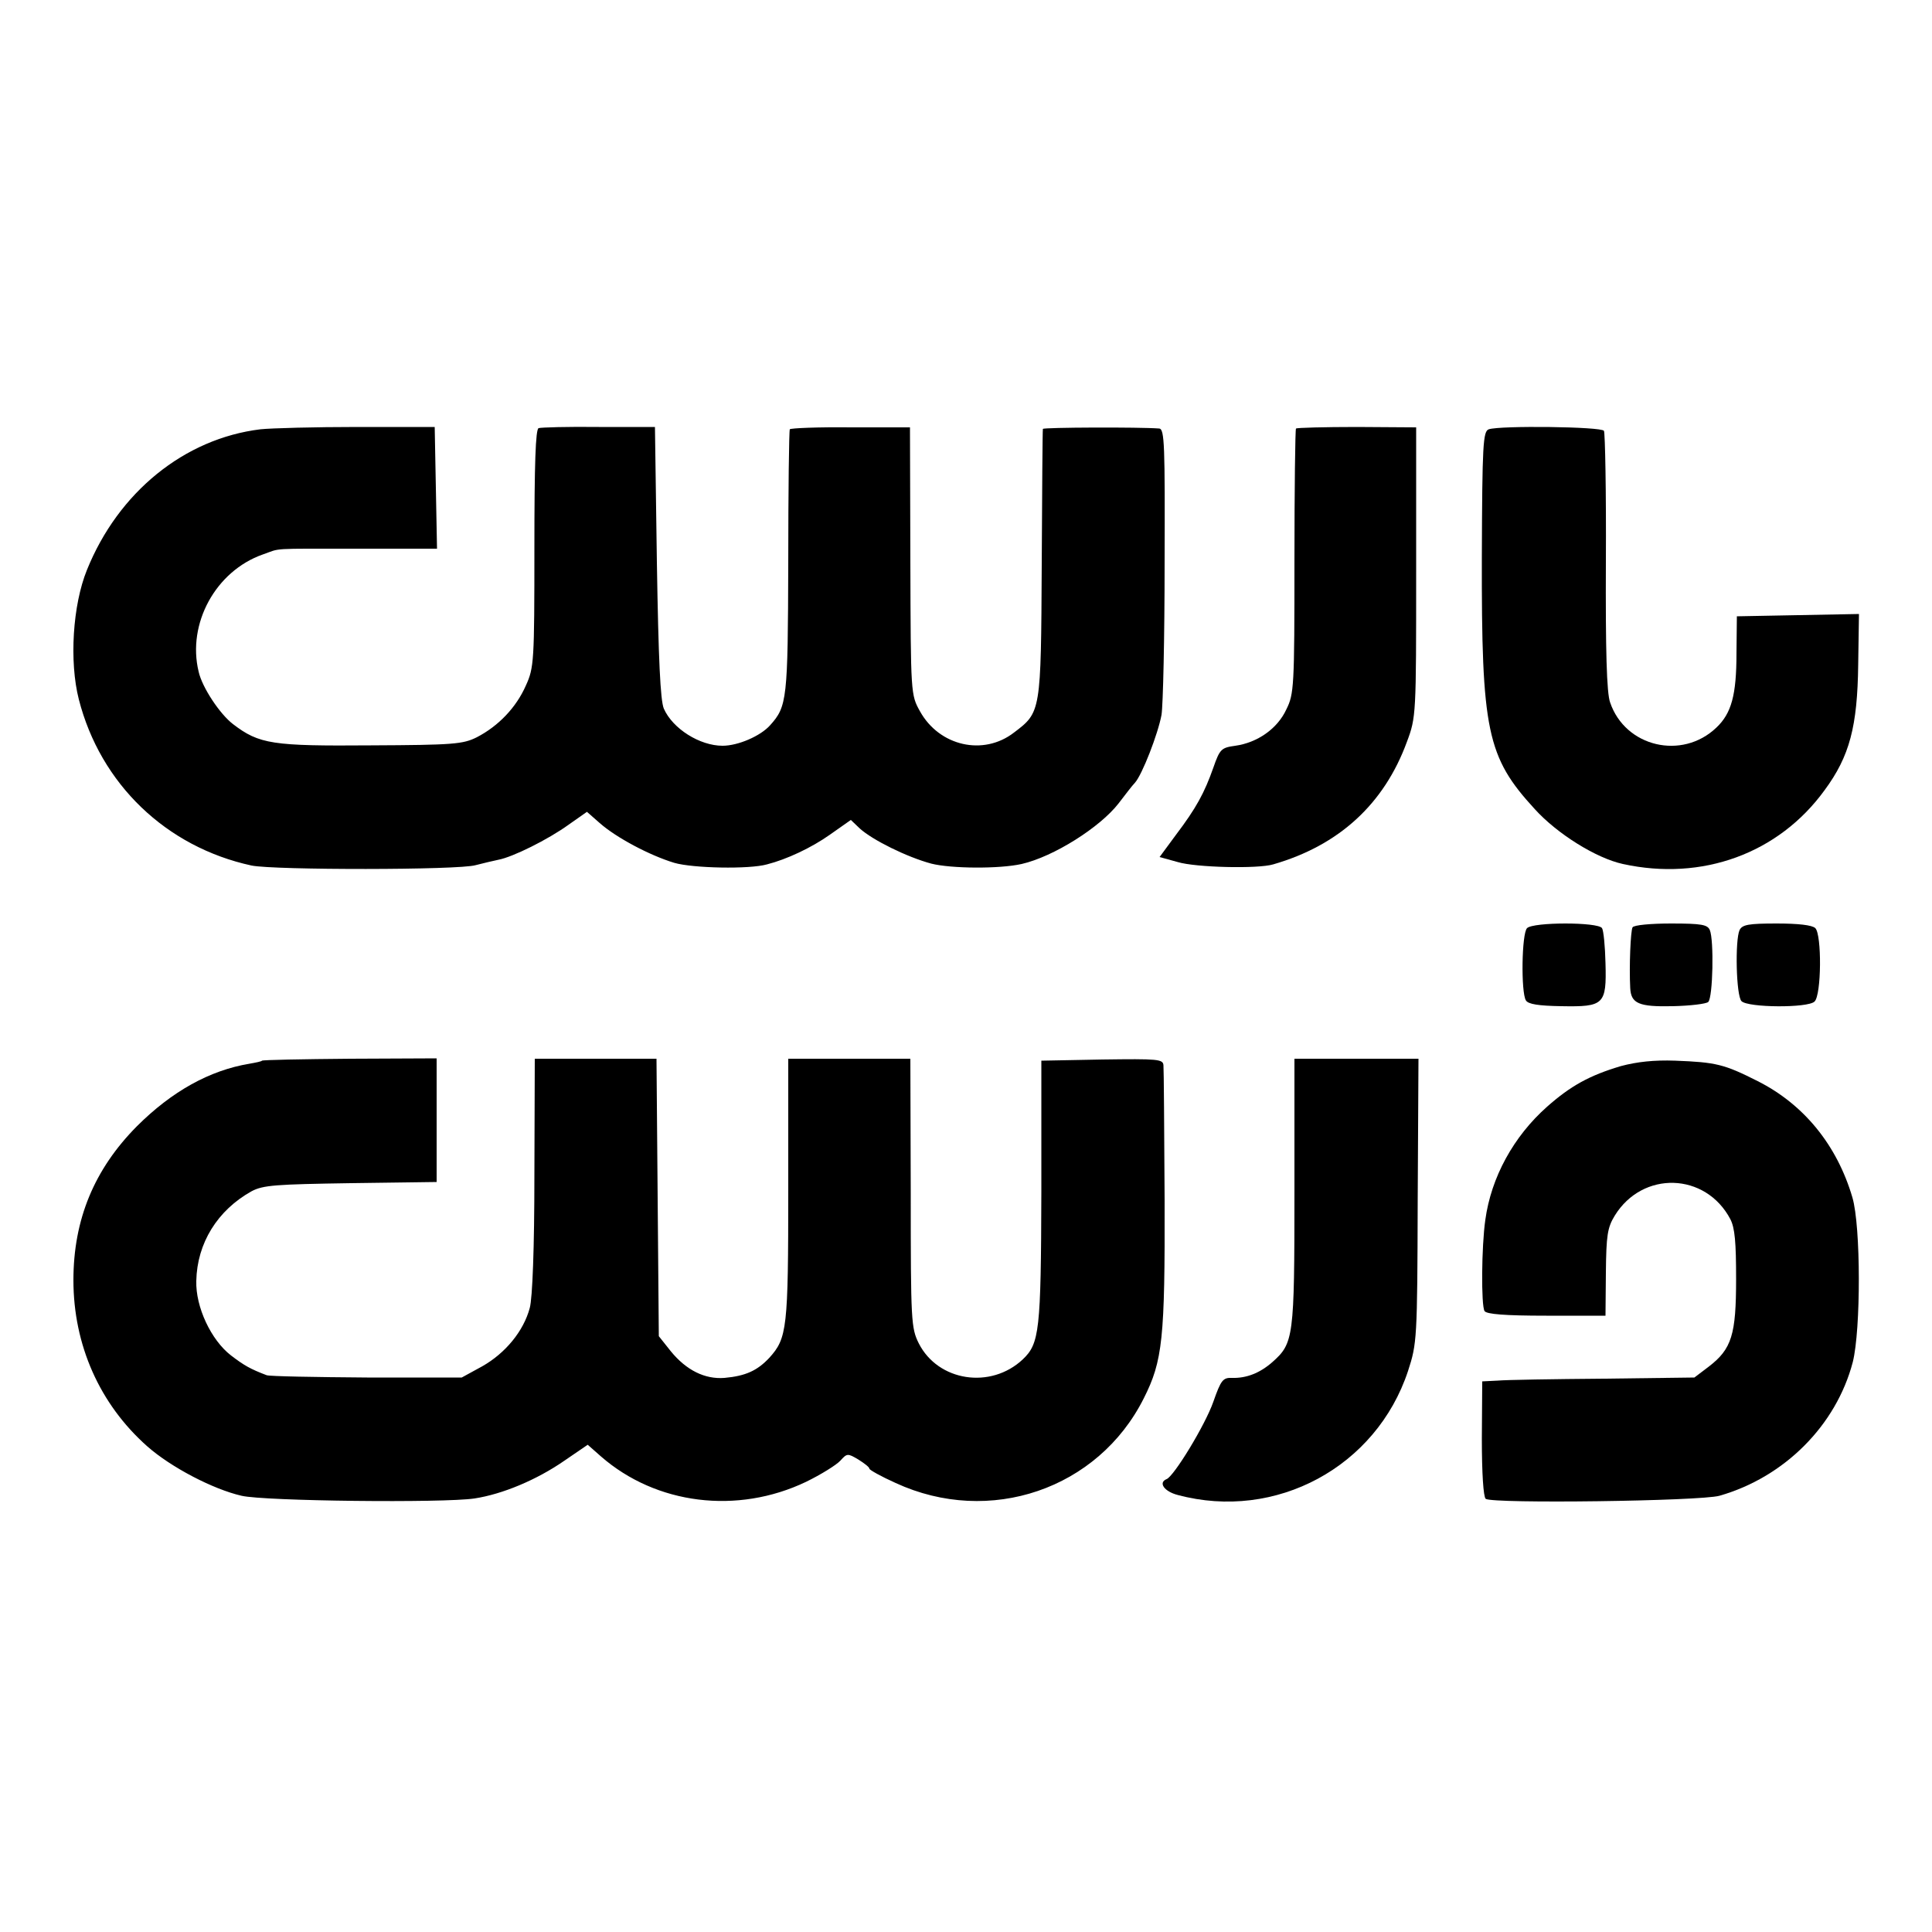<?xml version="1.0" standalone="no"?>
<!DOCTYPE svg PUBLIC "-//W3C//DTD SVG 20010904//EN"
 "http://www.w3.org/TR/2001/REC-SVG-20010904/DTD/svg10.dtd">
<svg version="1.0" xmlns="http://www.w3.org/2000/svg"
 width="500pt" height="500pt" viewBox="0 0 500 500"
 preserveAspectRatio="xMidYMid meet">
<g transform="translate(0,500) scale(0.1,-0.1)"
fill="#000000" stroke="none">
<path d="M674 3889 c-197 -24 -368 -163 -449 -364 -37 -91 -46 -237 -21 -335
56 -219 226 -382 447 -430 59 -12 537 -12 580 1 19 5 45 11 59 14 37 7 128 52
182 91 l47 33 33 -29 c43 -38 130 -84 193 -103 48 -14 194 -17 240 -4 51 13
115 43 163 77 l54 38 23 -22 c33 -30 122 -74 185 -91 51 -13 176 -14 234 -1
83 19 203 95 251 157 17 22 35 46 42 53 19 21 60 127 69 176 4 25 8 201 8 393
1 304 0 347 -14 348 -51 4 -300 3 -301 -1 -1 -3 -2 -160 -3 -350 -2 -384 -2
-383 -72 -436 -79 -61 -193 -35 -243 55 -24 43 -24 44 -25 389 l-1 346 -153 0
c-85 1 -156 -2 -158 -5 -2 -4 -4 -159 -4 -345 -1 -355 -3 -372 -47 -421 -25
-28 -83 -53 -123 -53 -59 0 -129 44 -152 96 -9 21 -14 128 -18 379 l-5 350
-145 0 c-80 1 -150 -1 -156 -3 -8 -2 -11 -93 -11 -310 0 -294 -1 -310 -22
-356 -25 -57 -71 -105 -127 -134 -36 -18 -61 -20 -274 -21 -255 -2 -289 3
-357 55 -34 26 -80 95 -89 136 -30 124 44 260 166 303 49 17 13 15 250 15
l201 0 -3 157 -3 158 -200 0 c-110 0 -223 -3 -251 -6z"/>
<path d="M3354 3891 c-2 -2 -4 -157 -4 -345 0 -323 -1 -342 -21 -382 -23 -50
-75 -86 -132 -94 -36 -5 -40 -8 -57 -57 -23 -65 -44 -104 -97 -174 l-42 -57
47 -13 c46 -14 207 -18 247 -6 170 49 287 156 346 317 24 64 24 70 24 440 l0
374 -153 1 c-85 0 -156 -2 -158 -4z"/>
<path d="M3853 3889 c-15 -5 -17 -39 -18 -330 -1 -451 13 -518 137 -653 58
-64 159 -127 228 -142 205 -45 403 27 522 191 65 88 85 165 87 325 l2 131
-158 -3 -158 -3 -1 -95 c0 -109 -13 -156 -52 -193 -89 -85 -236 -50 -275 65
-9 24 -12 135 -11 364 1 181 -2 334 -5 339 -6 11 -269 14 -298 4z"/>
<path d="M3952 2598 c-14 -14 -16 -166 -3 -187 6 -10 33 -14 92 -15 110 -2
117 4 114 111 -1 44 -5 85 -9 91 -10 16 -178 16 -194 0z"/>
<path d="M4225 2600 c-5 -9 -9 -100 -6 -157 2 -40 22 -49 110 -47 45 1 87 6
92 11 12 12 15 160 4 186 -6 14 -21 17 -100 17 -52 0 -97 -4 -100 -10z"/>
<path d="M4502 2593 c-12 -26 -9 -170 5 -184 17 -17 172 -18 189 -1 18 17 19
173 2 190 -8 8 -45 12 -100 12 -73 0 -89 -3 -96 -17z"/>
<path d="M678 2255 c-1 -2 -16 -5 -33 -8 -102 -17 -200 -71 -291 -162 -110
-111 -164 -241 -164 -398 0 -168 68 -321 191 -430 61 -54 170 -111 244 -128
59 -14 523 -19 603 -7 72 11 161 48 233 98 l60 41 34 -30 c143 -125 353 -151
531 -66 39 19 79 44 89 55 17 19 19 19 46 3 16 -10 29 -20 29 -24 0 -3 30 -20
68 -37 243 -112 524 -16 642 219 49 97 55 154 54 515 -1 181 -2 337 -3 347 -1
16 -14 17 -158 15 l-158 -3 0 -340 c-1 -360 -5 -392 -48 -433 -83 -78 -219
-57 -269 41 -20 40 -21 56 -21 389 l-1 348 -158 0 -158 0 0 -339 c0 -360 -3
-384 -49 -435 -31 -33 -61 -47 -116 -52 -51 -4 -99 20 -139 69 l-31 39 -3 359
-3 359 -158 0 -157 0 -1 -302 c0 -187 -5 -318 -12 -343 -16 -60 -63 -117 -123
-151 l-53 -29 -245 0 c-135 1 -252 3 -260 6 -42 16 -58 25 -92 51 -52 40 -92
126 -90 193 2 98 55 183 143 232 30 16 63 18 257 21 l222 3 0 160 0 160 -224
-1 c-123 -1 -226 -3 -228 -5z"/>
<path d="M3350 1915 c0 -377 -2 -391 -57 -440 -33 -29 -68 -42 -104 -41 -24 1
-29 -5 -49 -62 -21 -60 -102 -193 -121 -200 -22 -9 -6 -32 29 -41 254 -68 514
73 596 321 23 71 24 81 25 441 l2 367 -161 0 -160 0 0 -345z"/>
<path d="M4195 2241 c-81 -24 -130 -51 -191 -105 -87 -77 -145 -183 -160 -293
-10 -69 -11 -222 -2 -236 5 -8 52 -12 160 -12 l153 0 1 112 c1 96 4 116 23
147 72 117 235 112 299 -9 12 -23 15 -61 15 -155 0 -144 -11 -181 -71 -227
l-37 -28 -235 -3 c-129 -1 -253 -3 -274 -5 l-40 -2 -1 -148 c0 -90 4 -151 10
-156 18 -13 555 -6 605 8 168 48 302 182 345 346 21 84 21 351 -1 426 -40 136
-126 241 -245 301 -87 44 -108 49 -214 53 -54 2 -99 -3 -140 -14z"/>
</g>
</svg>

